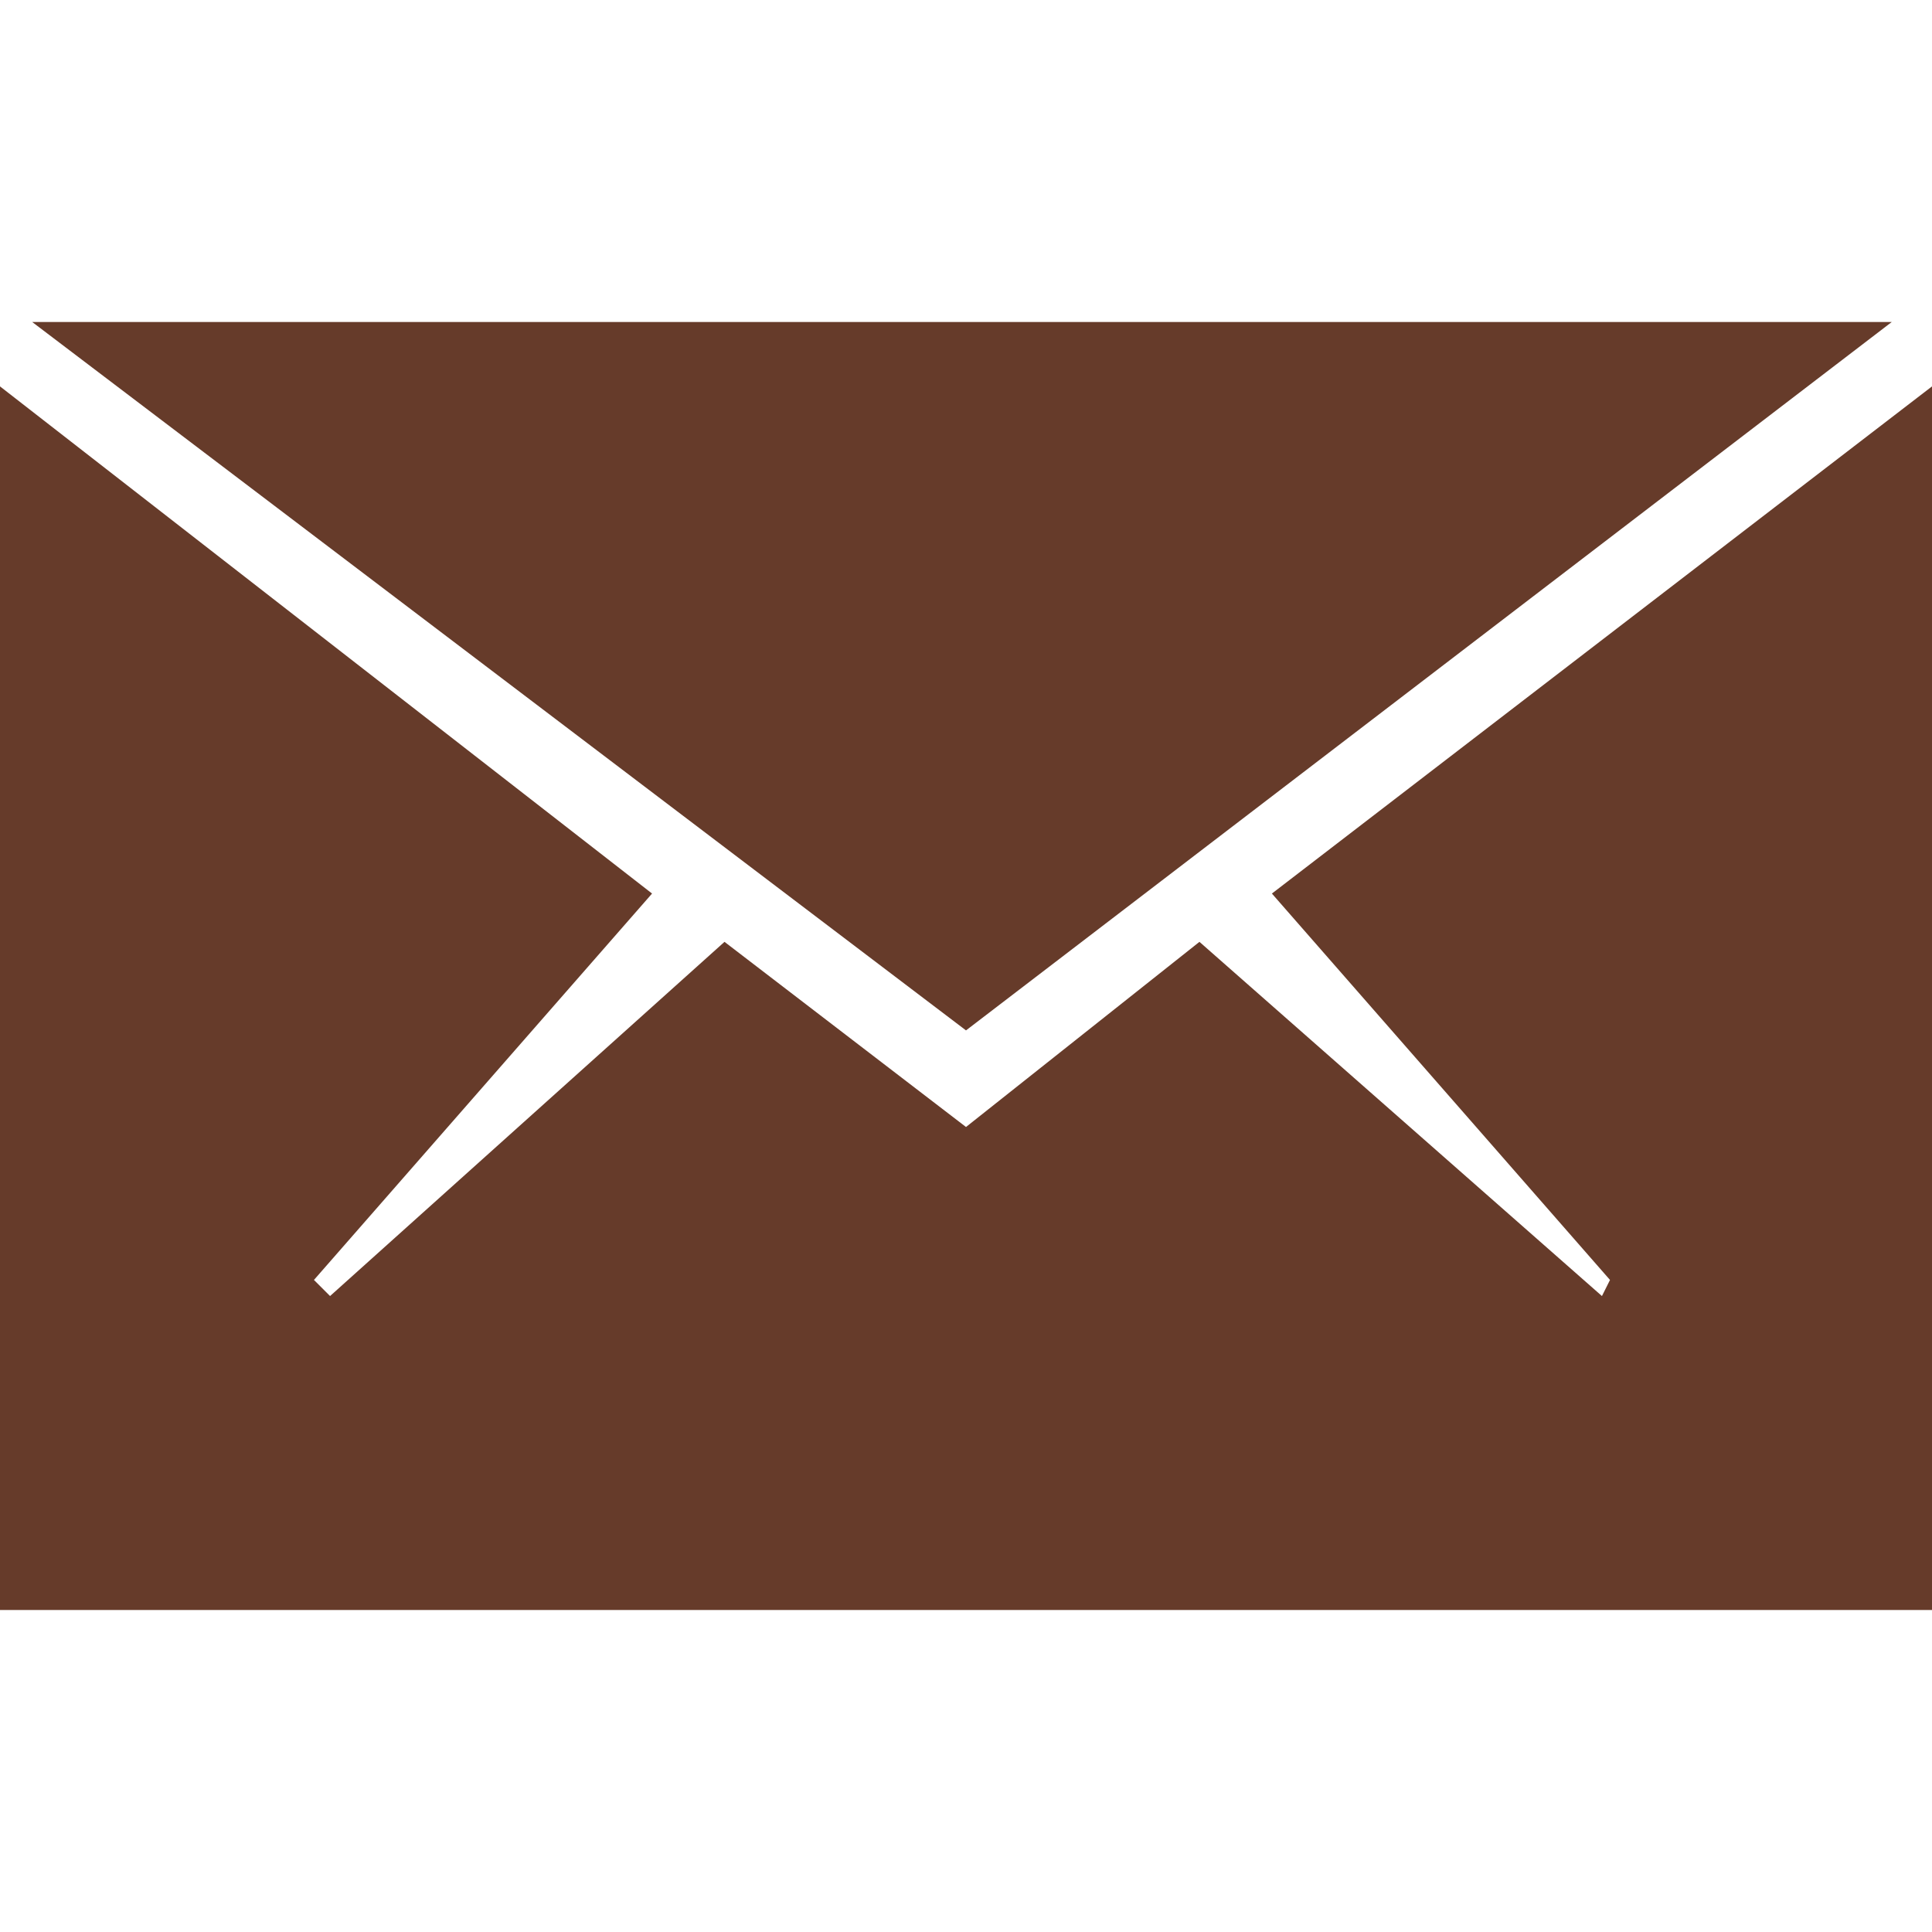 <?xml version="1.0" encoding="utf-8"?>
<!-- Generator: Adobe Illustrator 17.1.0, SVG Export Plug-In . SVG Version: 6.00 Build 0)  -->
<!DOCTYPE svg PUBLIC "-//W3C//DTD SVG 1.1//EN" "http://www.w3.org/Graphics/SVG/1.1/DTD/svg11.dtd">
<svg version="1.1" id="Livello_1" xmlns="http://www.w3.org/2000/svg" xmlns:xlink="http://www.w3.org/1999/xlink" x="0px" y="0px"
	 width="24px" height="24px" viewBox="-0.5 -0.5 24 24" enable-background="new -0.5 -0.5 24 24" xml:space="preserve">
<g id="Livello_1_1_">
</g>
<rect x="-0.5" y="-0.5" fill="none" width="24" height="24"/>
<g>
	<polygon fill="#663b2a" points="23.5,19.5 23.5,4.3 15.3,10.6 19.5,15.4 19.4,15.6 14.4,11.2 11.5,13.5 8.5,11.2 3.6,15.6 
		3.4,15.4 7.6,10.6 -0.5,4.3 -0.5,19.5 	"/>
	<polygon fill="#663b2a" points="23,3.5 -0.1,3.5 11.5,12.3 	"/>
</g>
</svg>

